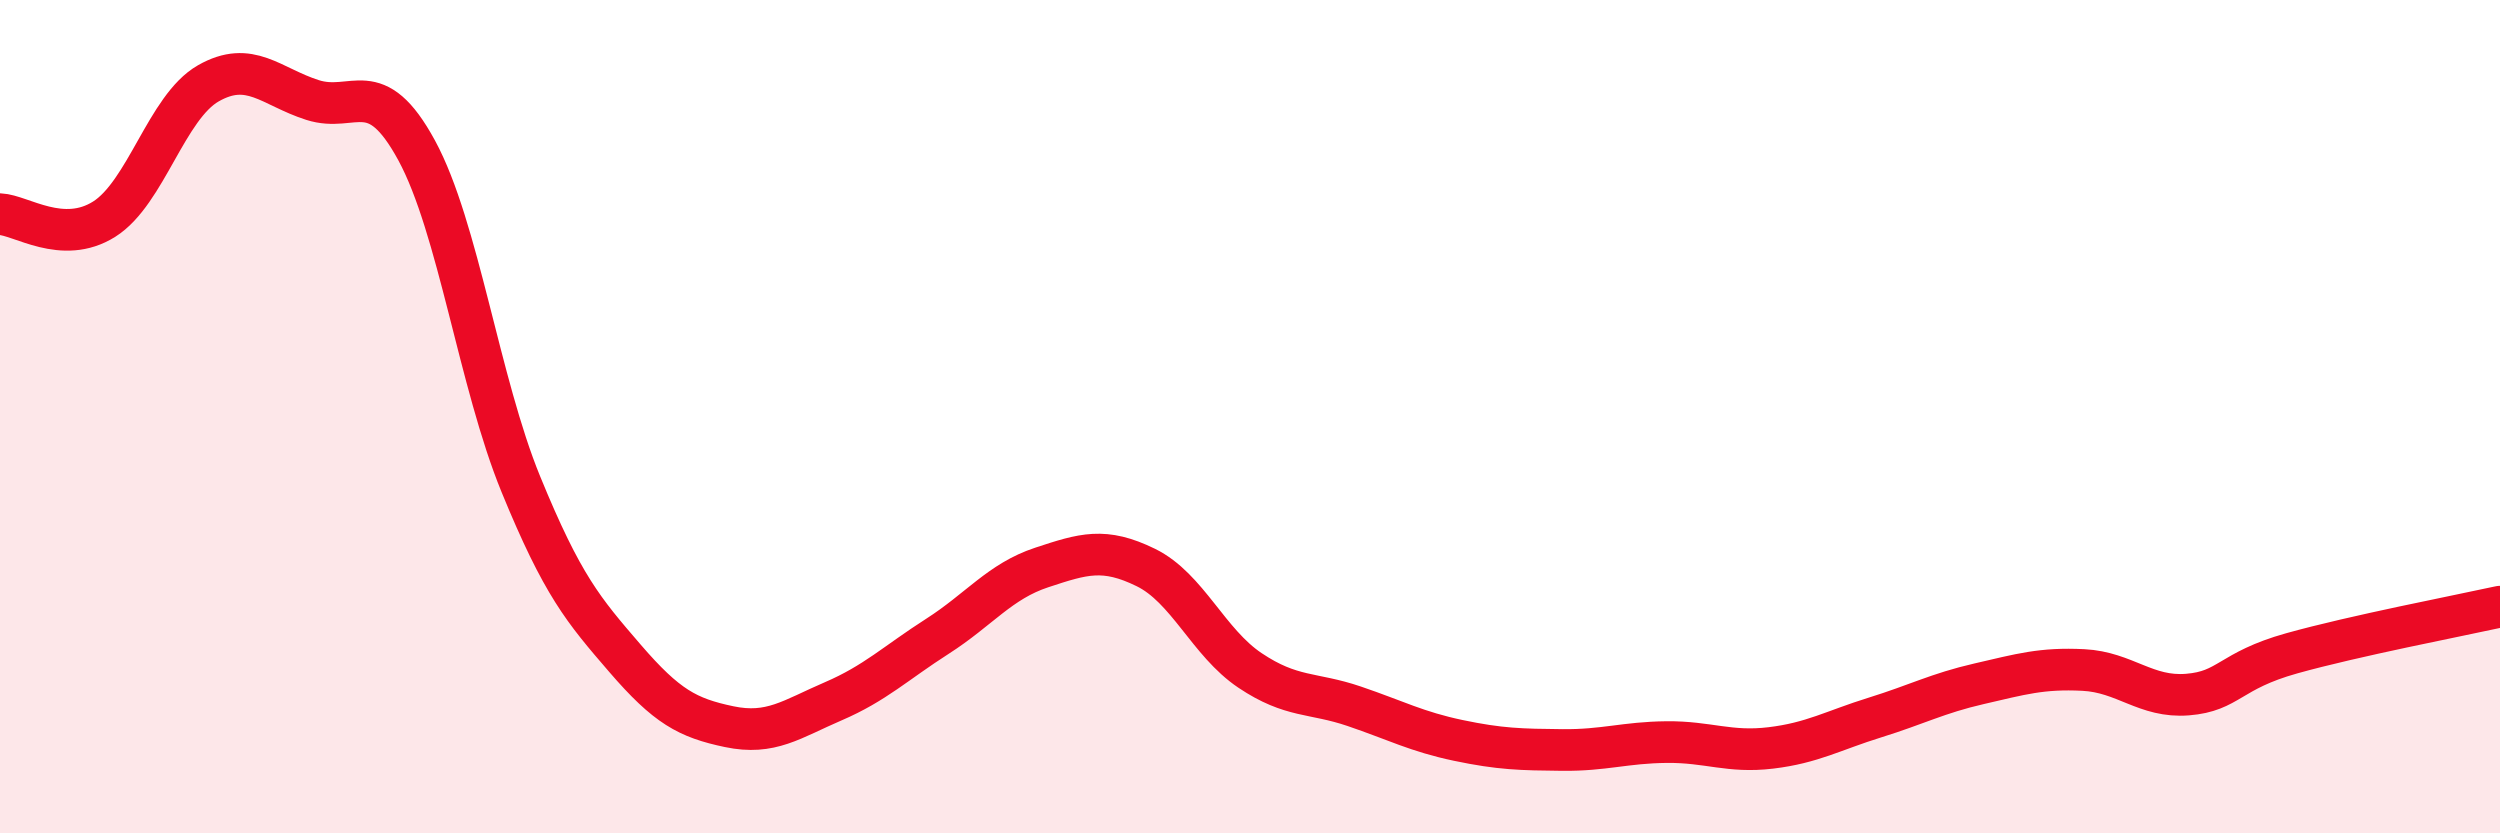 
    <svg width="60" height="20" viewBox="0 0 60 20" xmlns="http://www.w3.org/2000/svg">
      <path
        d="M 0,5.14 C 0.5,5.16 1.5,5.89 2.5,5.26 C 3.5,4.63 4,2.57 5,2 C 6,1.43 6.5,2.08 7.5,2.4 C 8.5,2.72 9,1.77 10,3.61 C 11,5.45 11.5,9.18 12.5,11.62 C 13.5,14.06 14,14.64 15,15.8 C 16,16.96 16.5,17.23 17.5,17.44 C 18.5,17.65 19,17.26 20,16.83 C 21,16.4 21.5,15.91 22.5,15.27 C 23.5,14.63 24,13.95 25,13.62 C 26,13.29 26.5,13.13 27.5,13.62 C 28.5,14.11 29,15.42 30,16.09 C 31,16.76 31.5,16.61 32.5,16.95 C 33.5,17.29 34,17.56 35,17.77 C 36,17.98 36.5,17.99 37.5,18 C 38.5,18.01 39,17.82 40,17.81 C 41,17.8 41.5,18.07 42.5,17.95 C 43.5,17.83 44,17.53 45,17.22 C 46,16.91 46.5,16.64 47.5,16.41 C 48.5,16.18 49,16.03 50,16.08 C 51,16.13 51.5,16.75 52.5,16.67 C 53.5,16.59 53.5,16.1 55,15.68 C 56.5,15.26 59,14.78 60,14.56L60 20L0 20Z"
        fill="#EB0A25"
        opacity="0.1"
        stroke-linecap="round"
        stroke-linejoin="round"
      />
      <path
        d="M 0,5.14 C 0.5,5.16 1.5,5.89 2.5,5.26 C 3.5,4.63 4,2.57 5,2 C 6,1.43 6.5,2.08 7.5,2.4 C 8.5,2.72 9,1.77 10,3.61 C 11,5.45 11.5,9.18 12.5,11.62 C 13.5,14.06 14,14.64 15,15.8 C 16,16.96 16.5,17.23 17.5,17.44 C 18.5,17.65 19,17.26 20,16.83 C 21,16.4 21.5,15.91 22.5,15.27 C 23.5,14.63 24,13.95 25,13.62 C 26,13.29 26.5,13.13 27.5,13.62 C 28.5,14.11 29,15.42 30,16.09 C 31,16.76 31.5,16.61 32.5,16.95 C 33.5,17.29 34,17.56 35,17.77 C 36,17.98 36.5,17.99 37.5,18 C 38.5,18.01 39,17.82 40,17.81 C 41,17.8 41.5,18.07 42.5,17.95 C 43.5,17.83 44,17.53 45,17.22 C 46,16.91 46.5,16.64 47.5,16.41 C 48.5,16.18 49,16.03 50,16.08 C 51,16.13 51.5,16.75 52.5,16.67 C 53.5,16.59 53.5,16.1 55,15.68 C 56.5,15.26 59,14.78 60,14.56"
        stroke="#EB0A25"
        stroke-width="1"
        fill="none"
        stroke-linecap="round"
        stroke-linejoin="round"
      />
    </svg>
  